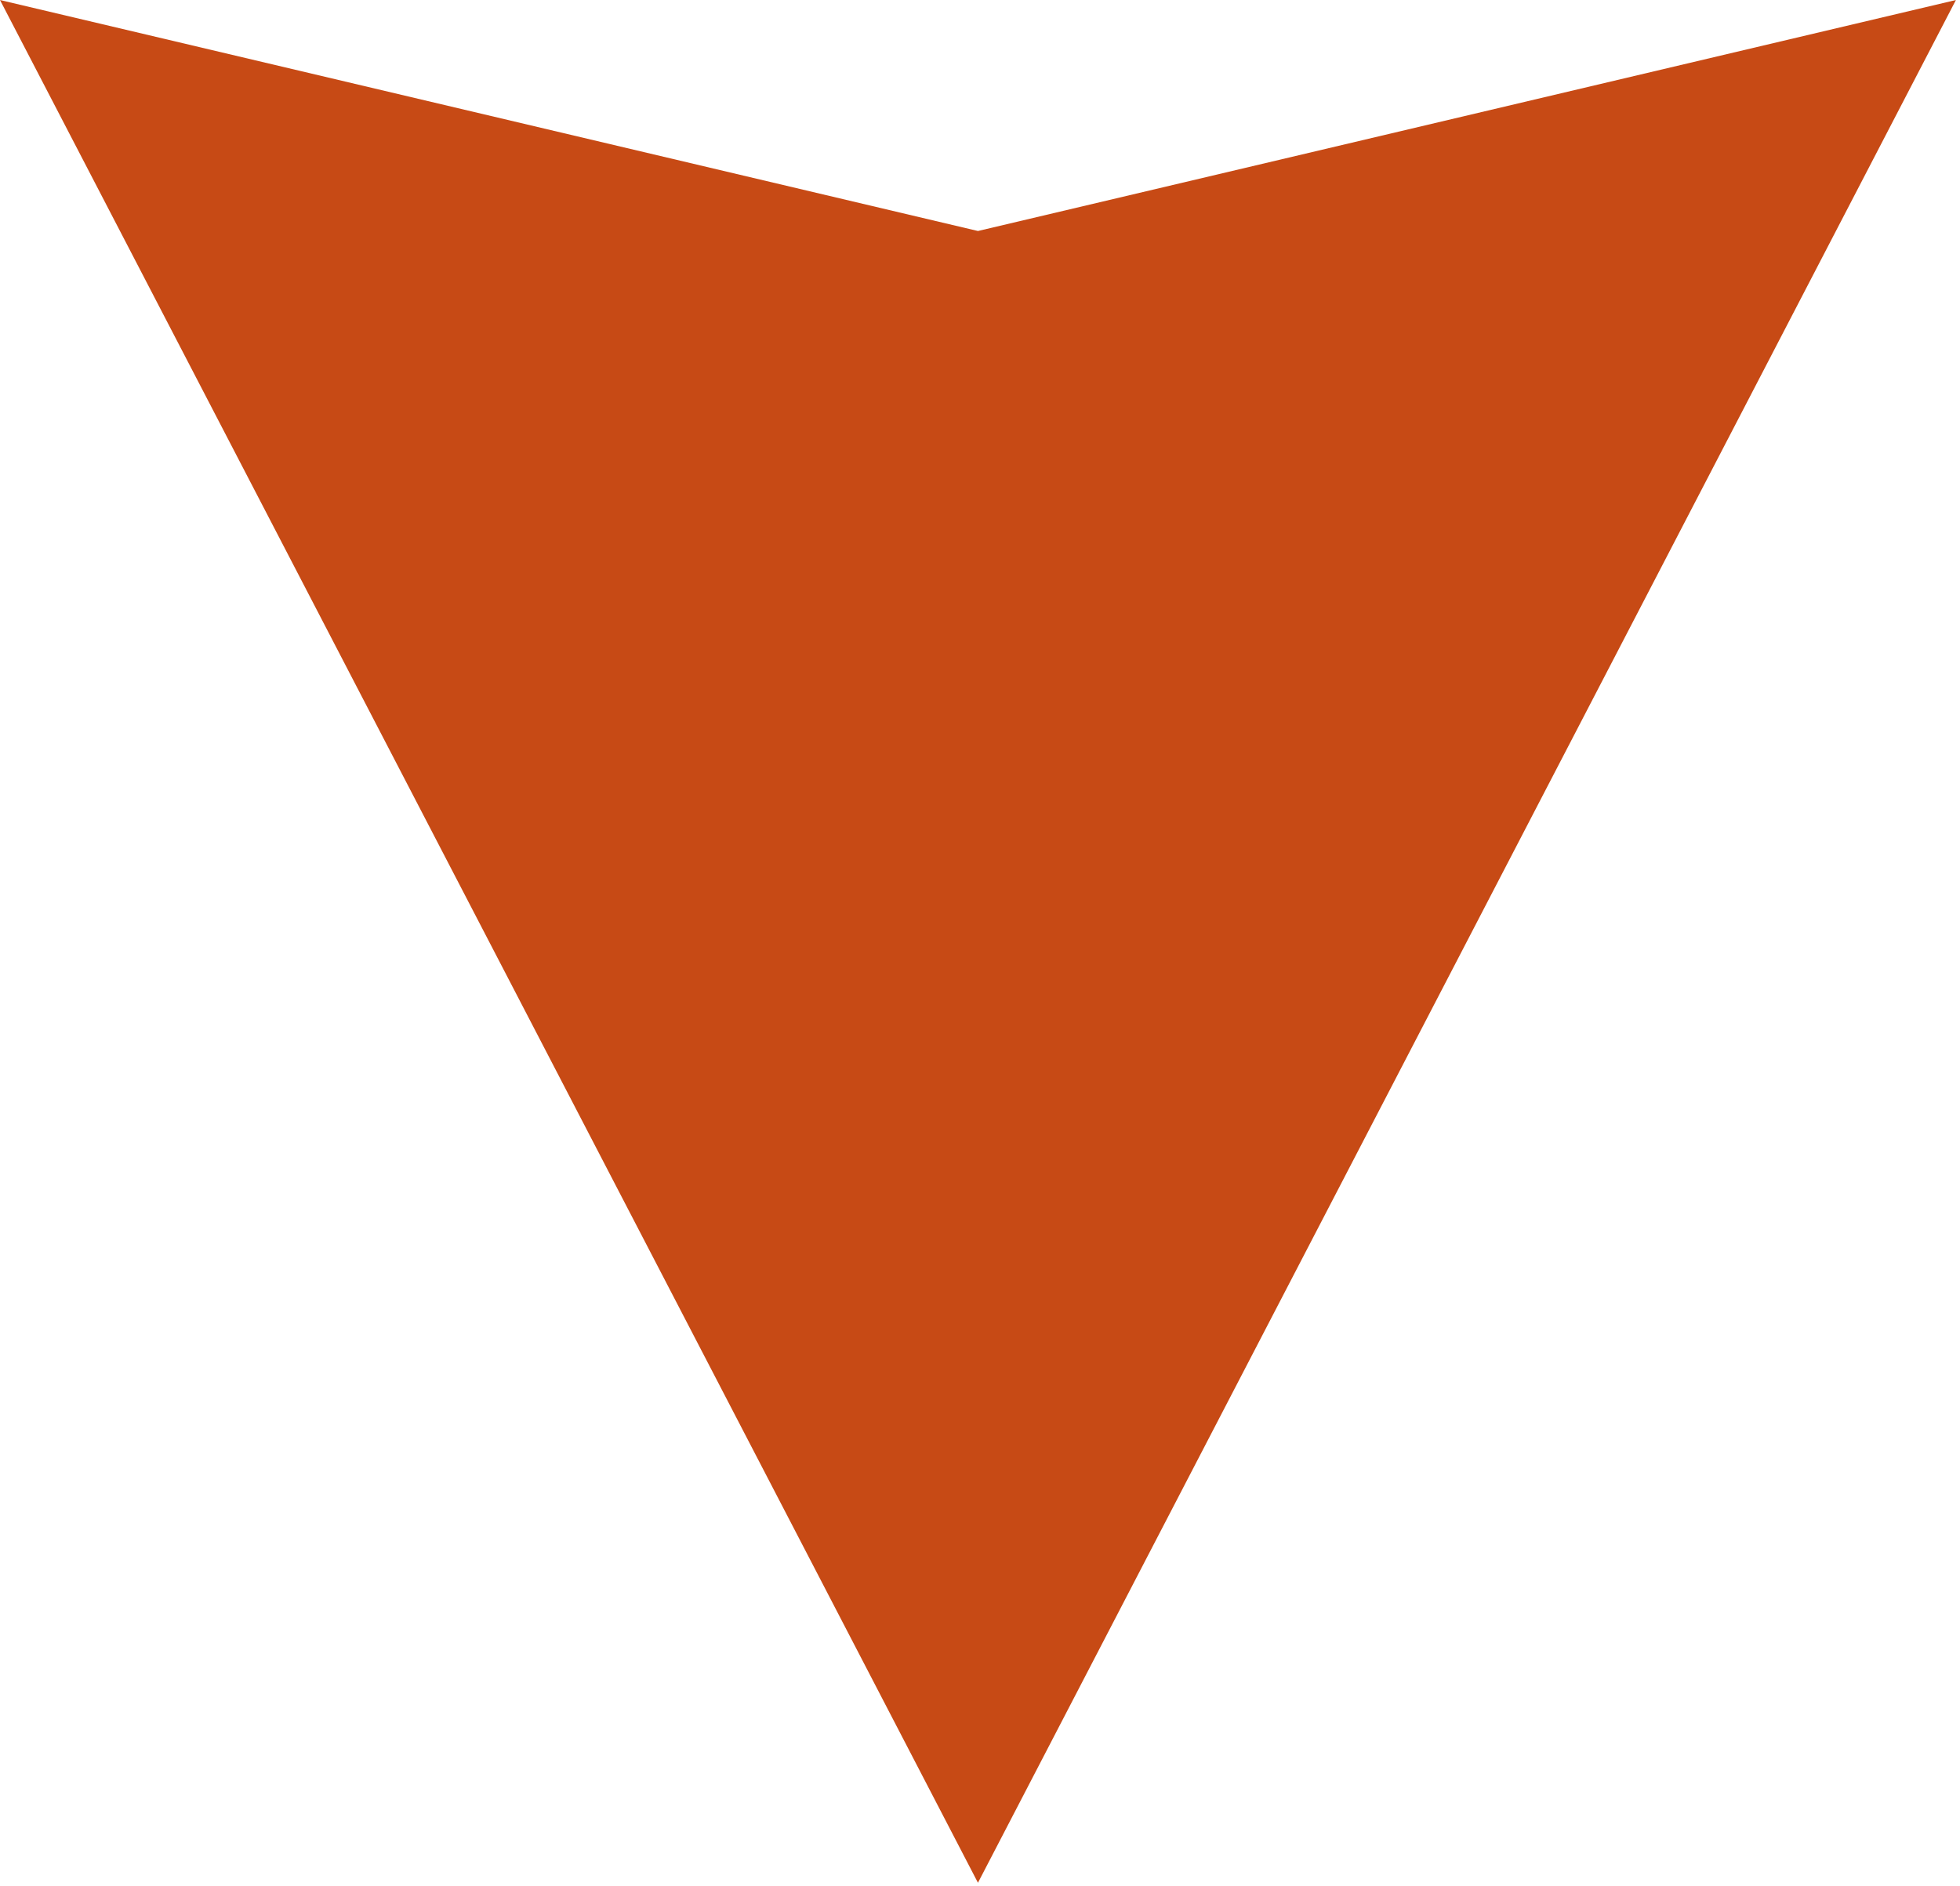 <svg viewBox="0 0 399 384" xmlns="http://www.w3.org/2000/svg" xml:space="preserve" style="fill-rule:evenodd;clip-rule:evenodd;stroke-linejoin:round;stroke-miterlimit:2"><path d="M398.168.005 199.083 383.34 0 .005l199.083 47.027L398.168.005Z" style="fill:#c74a15;fill-rule:nonzero"/></svg>
